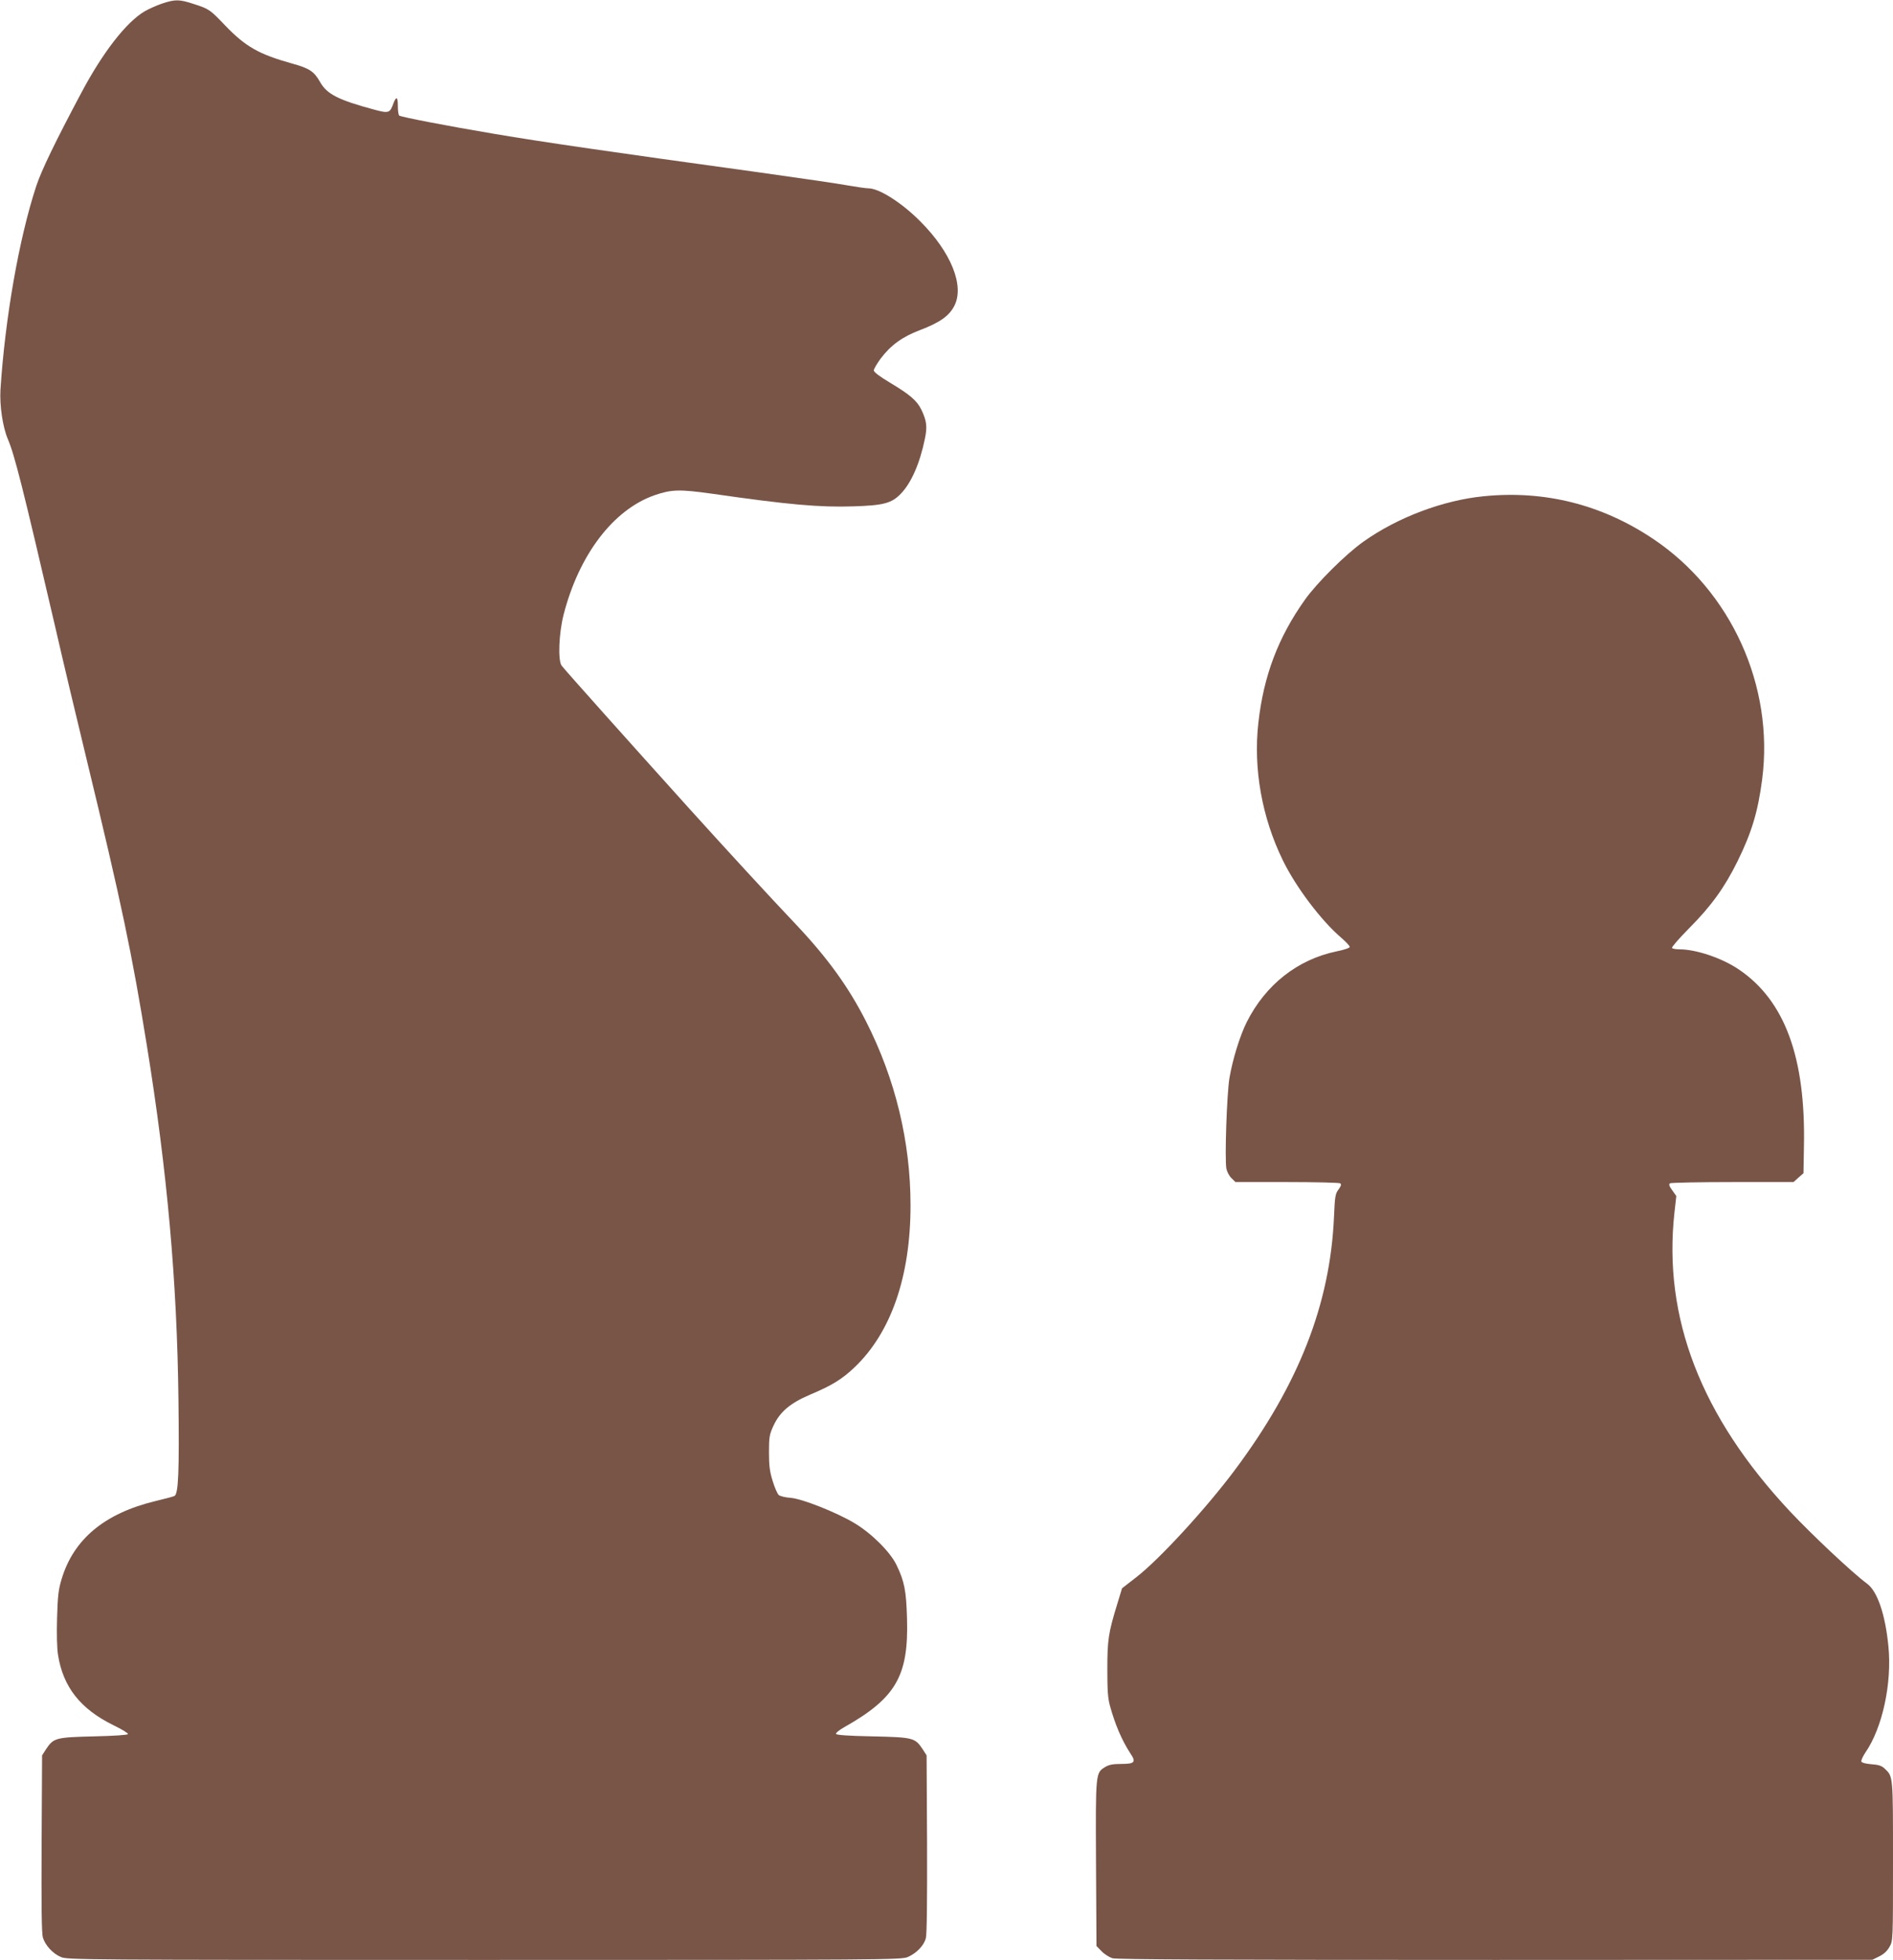 <?xml version="1.0" standalone="no"?>
<!DOCTYPE svg PUBLIC "-//W3C//DTD SVG 20010904//EN"
 "http://www.w3.org/TR/2001/REC-SVG-20010904/DTD/svg10.dtd">
<svg version="1.0" xmlns="http://www.w3.org/2000/svg"
 width="1237pt" height="1280pt" viewBox="0 0 1237 1280"
 preserveAspectRatio="xMidYMid meet">
<g transform="translate(0,1280) scale(0.1,-0.1)"
fill="#795548" stroke="none">
<path d="M1060 12777 c-36 -12 -87 -35 -115 -51 -120 -71 -272 -266 -413 -531
-169 -317 -261 -507 -295 -610 -113 -343 -204 -864 -234 -1331 -6 -103 15
-244 48 -321 45 -106 95 -304 310 -1228 49 -214 141 -601 204 -860 229 -945
298 -1274 395 -1875 133 -822 197 -1540 206 -2305 6 -475 0 -623 -26 -635 -8
-4 -64 -19 -123 -33 -333 -80 -537 -249 -615 -512 -20 -66 -25 -109 -29 -250
-3 -102 -1 -199 6 -242 33 -210 146 -354 362 -460 54 -26 97 -52 95 -58 -1 -6
-89 -12 -222 -15 -248 -6 -264 -10 -312 -82 l-27 -42 -3 -575 c-2 -399 0 -588
8 -614 15 -51 65 -106 118 -128 42 -18 128 -19 2767 -19 2633 0 2725 1 2767
19 56 24 106 75 118 123 7 23 9 250 8 616 l-3 578 -27 42 c-49 73 -62 76 -327
82 -161 3 -236 9 -238 16 -2 7 22 26 54 44 338 191 421 335 410 710 -5 181
-17 243 -69 350 -41 85 -164 207 -275 273 -119 71 -344 160 -418 165 -33 2
-67 11 -76 18 -9 8 -27 49 -40 92 -19 61 -24 99 -24 187 0 100 3 116 29 173
42 91 109 148 238 203 145 61 210 101 293 180 238 227 365 593 365 1057 0 415
-99 825 -291 1202 -115 226 -252 415 -460 635 -181 191 -445 478 -700 760
-368 408 -813 905 -829 928 -25 35 -18 211 13 333 101 392 325 686 595 780
110 38 164 39 372 10 508 -73 706 -90 926 -83 197 6 251 20 311 83 68 70 124
198 157 359 16 78 12 116 -23 189 -29 60 -77 100 -204 176 -70 42 -107 70
-107 81 0 9 20 43 44 76 67 89 143 144 260 188 126 48 188 91 222 157 68 131
-21 351 -222 552 -121 122 -269 216 -339 216 -16 0 -77 9 -135 19 -58 11 -321
49 -585 86 -965 133 -1407 197 -1720 250 -322 54 -608 110 -626 120 -5 4 -9
31 -9 61 0 62 -10 69 -29 19 -23 -64 -30 -67 -129 -40 -230 62 -306 100 -350
179 -40 70 -70 90 -183 121 -218 61 -304 110 -437 248 -99 104 -106 109 -206
141 -94 31 -121 31 -206 3z"/>
<path d="M9695 9559 c-265 -26 -562 -138 -785 -296 -117 -83 -305 -270 -383
-380 -175 -246 -270 -498 -304 -803 -34 -299 23 -619 160 -899 84 -173 251
-394 380 -504 31 -27 57 -54 57 -61 0 -7 -35 -19 -85 -29 -256 -53 -465 -218
-588 -462 -45 -90 -92 -243 -113 -365 -17 -101 -32 -531 -20 -593 4 -19 18
-47 33 -61 l26 -26 336 0 c185 0 342 -4 348 -8 10 -6 7 -16 -10 -40 -22 -29
-24 -46 -30 -181 -25 -567 -230 -1092 -646 -1649 -187 -251 -495 -586 -645
-702 l-94 -73 -31 -102 c-58 -188 -65 -236 -65 -425 0 -137 3 -189 17 -240 34
-124 79 -228 134 -312 38 -56 28 -68 -59 -68 -56 0 -81 -5 -106 -20 -63 -39
-63 -33 -60 -630 l3 -539 33 -34 c18 -19 50 -39 71 -46 28 -8 685 -11 2502
-11 l2464 1 45 22 c30 15 52 35 67 62 23 40 23 40 23 561 0 564 1 551 -55 604
-19 18 -40 25 -86 28 -38 3 -63 10 -66 18 -2 7 10 34 27 59 111 161 174 452
150 693 -20 207 -72 359 -138 408 -100 74 -361 320 -505 473 -582 621 -831
1266 -755 1953 l12 107 -27 38 c-20 27 -23 39 -14 45 6 4 191 8 409 8 l398 0
32 29 33 29 3 174 c12 582 -125 954 -426 1157 -109 74 -279 131 -386 131 -25
0 -47 4 -50 9 -4 5 47 63 111 128 145 145 233 268 317 438 93 189 134 326 161
535 79 610 -203 1230 -713 1571 -335 224 -708 318 -1107 278z"/>
</g>
</svg>
